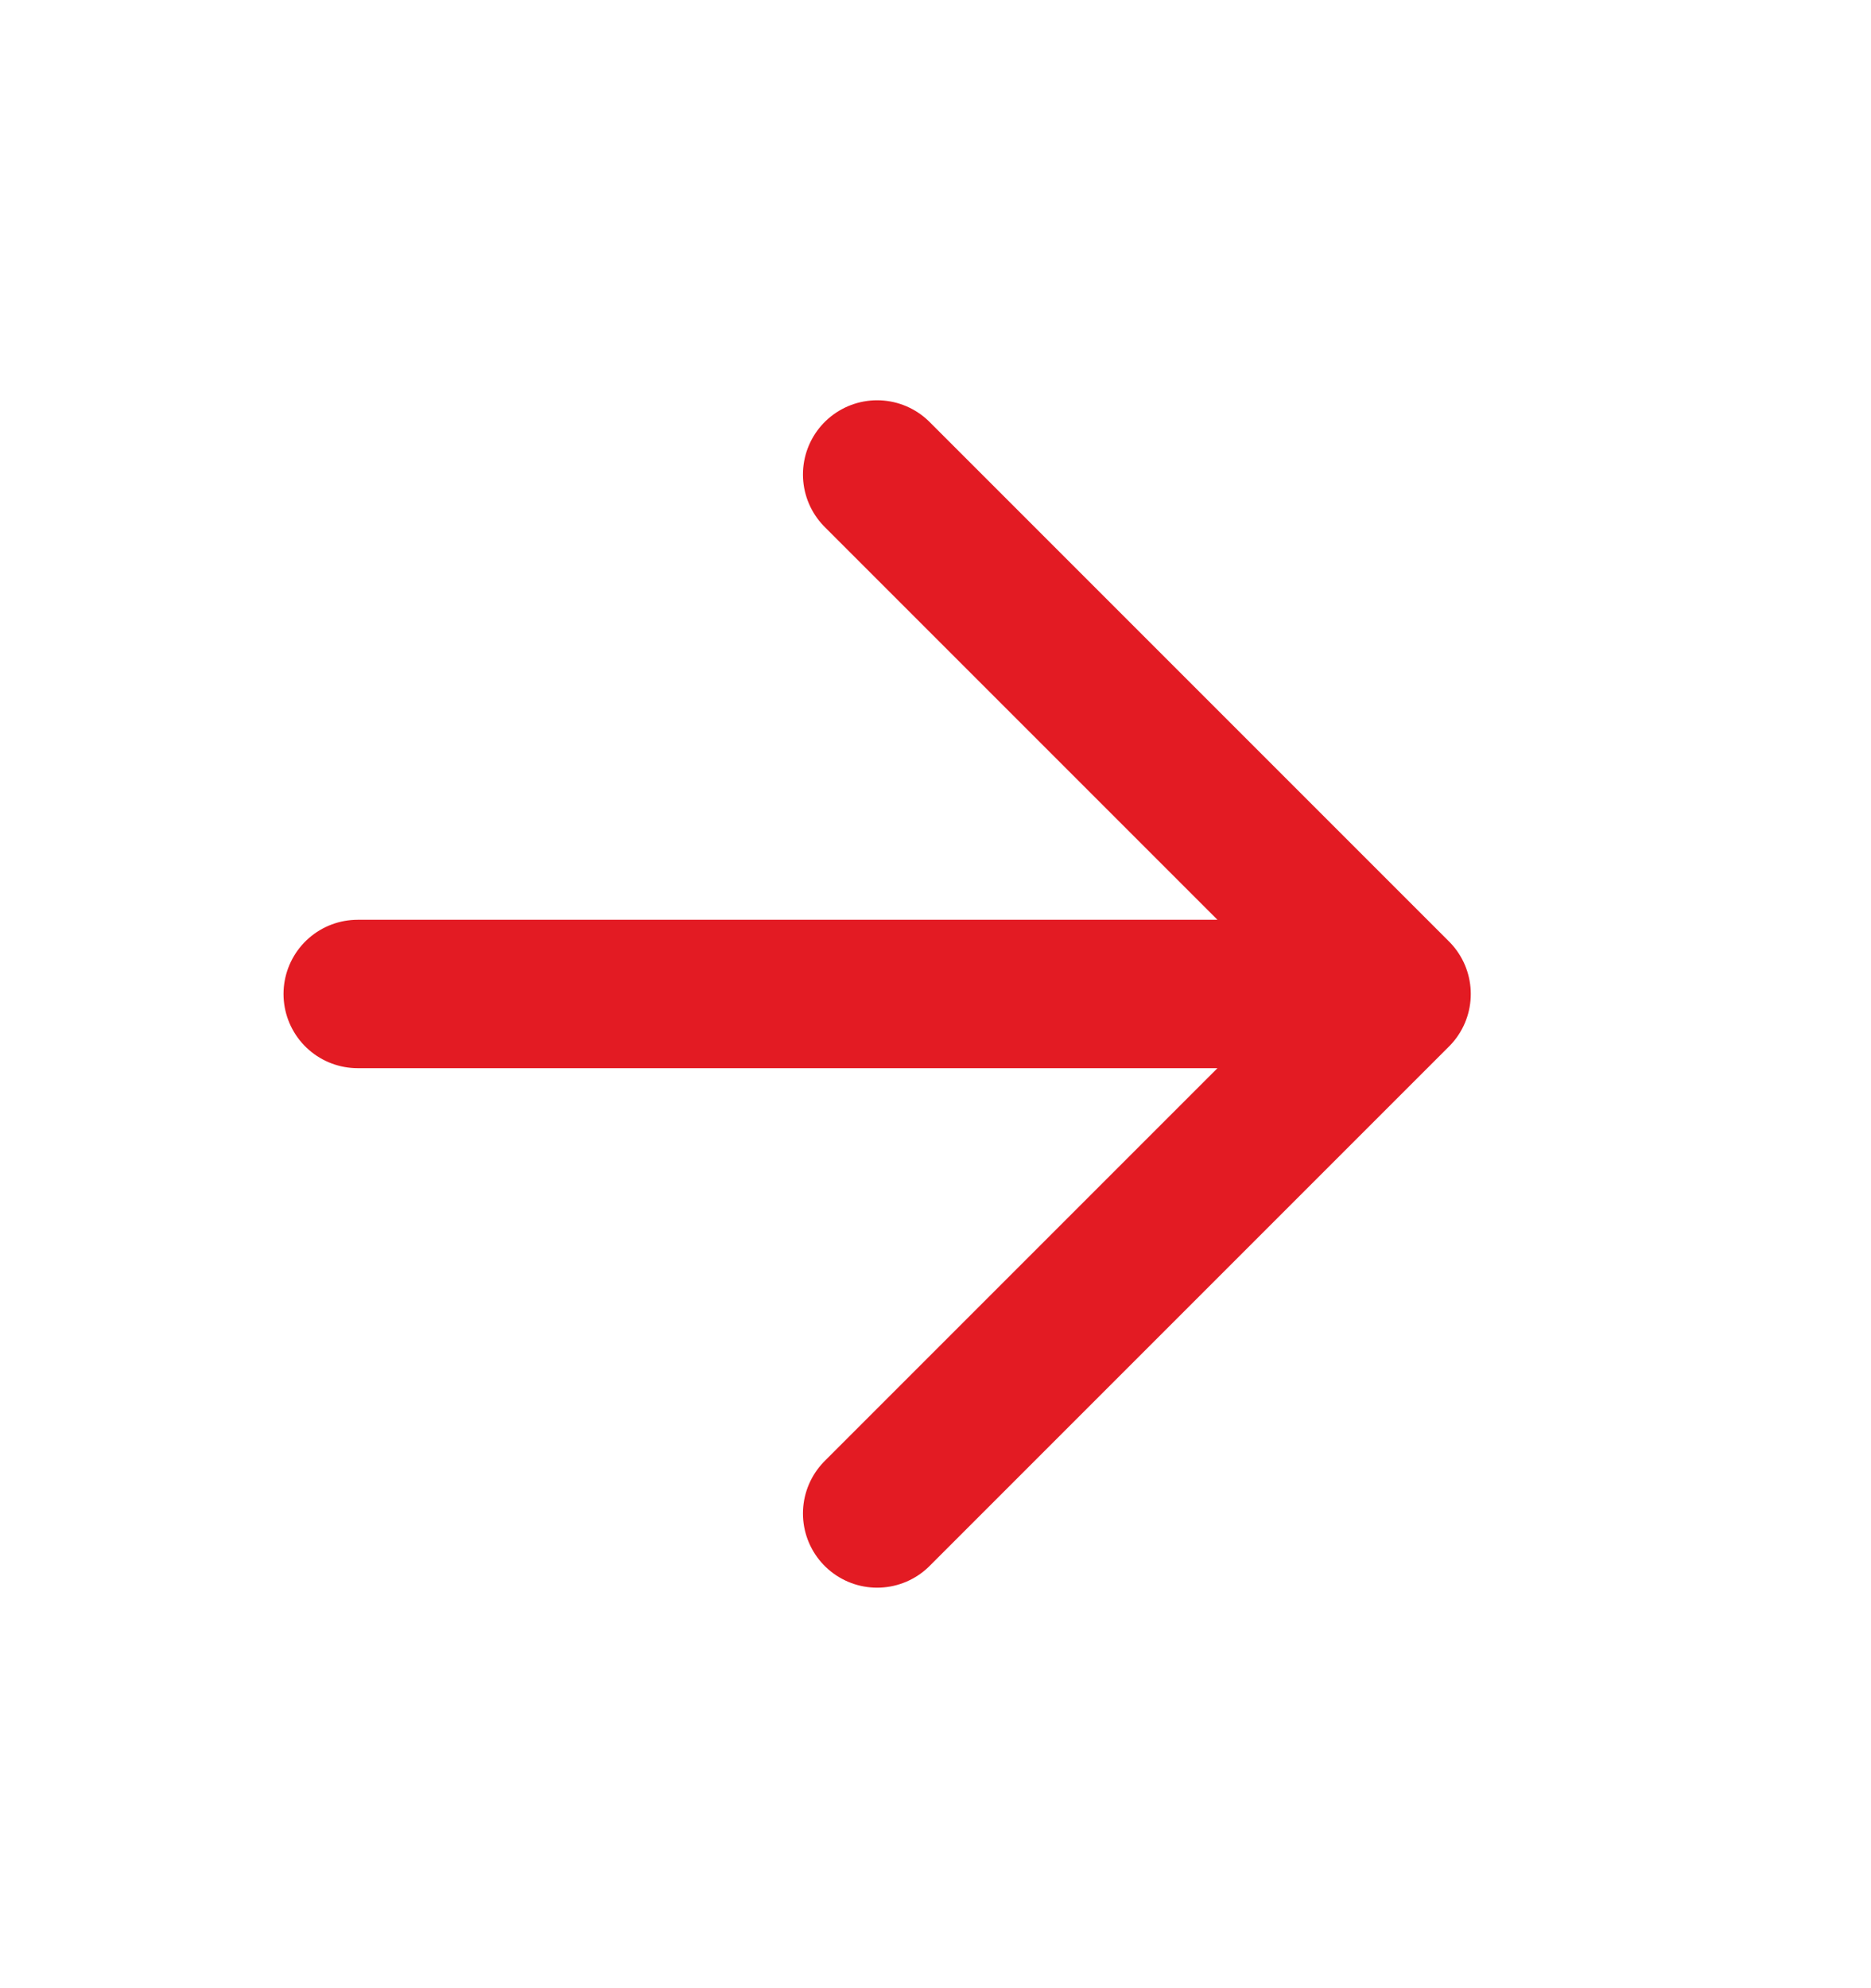 <svg width="16" height="17" viewBox="0 0 16 17" fill="none" xmlns="http://www.w3.org/2000/svg">
<path d="M3.059 8.499L11.943 8.499M11.943 8.499L7.501 4.057M11.943 8.499L7.501 12.941" stroke="#E31B23" stroke-width="1.269" stroke-linecap="round" stroke-linejoin="round"/>
</svg>
